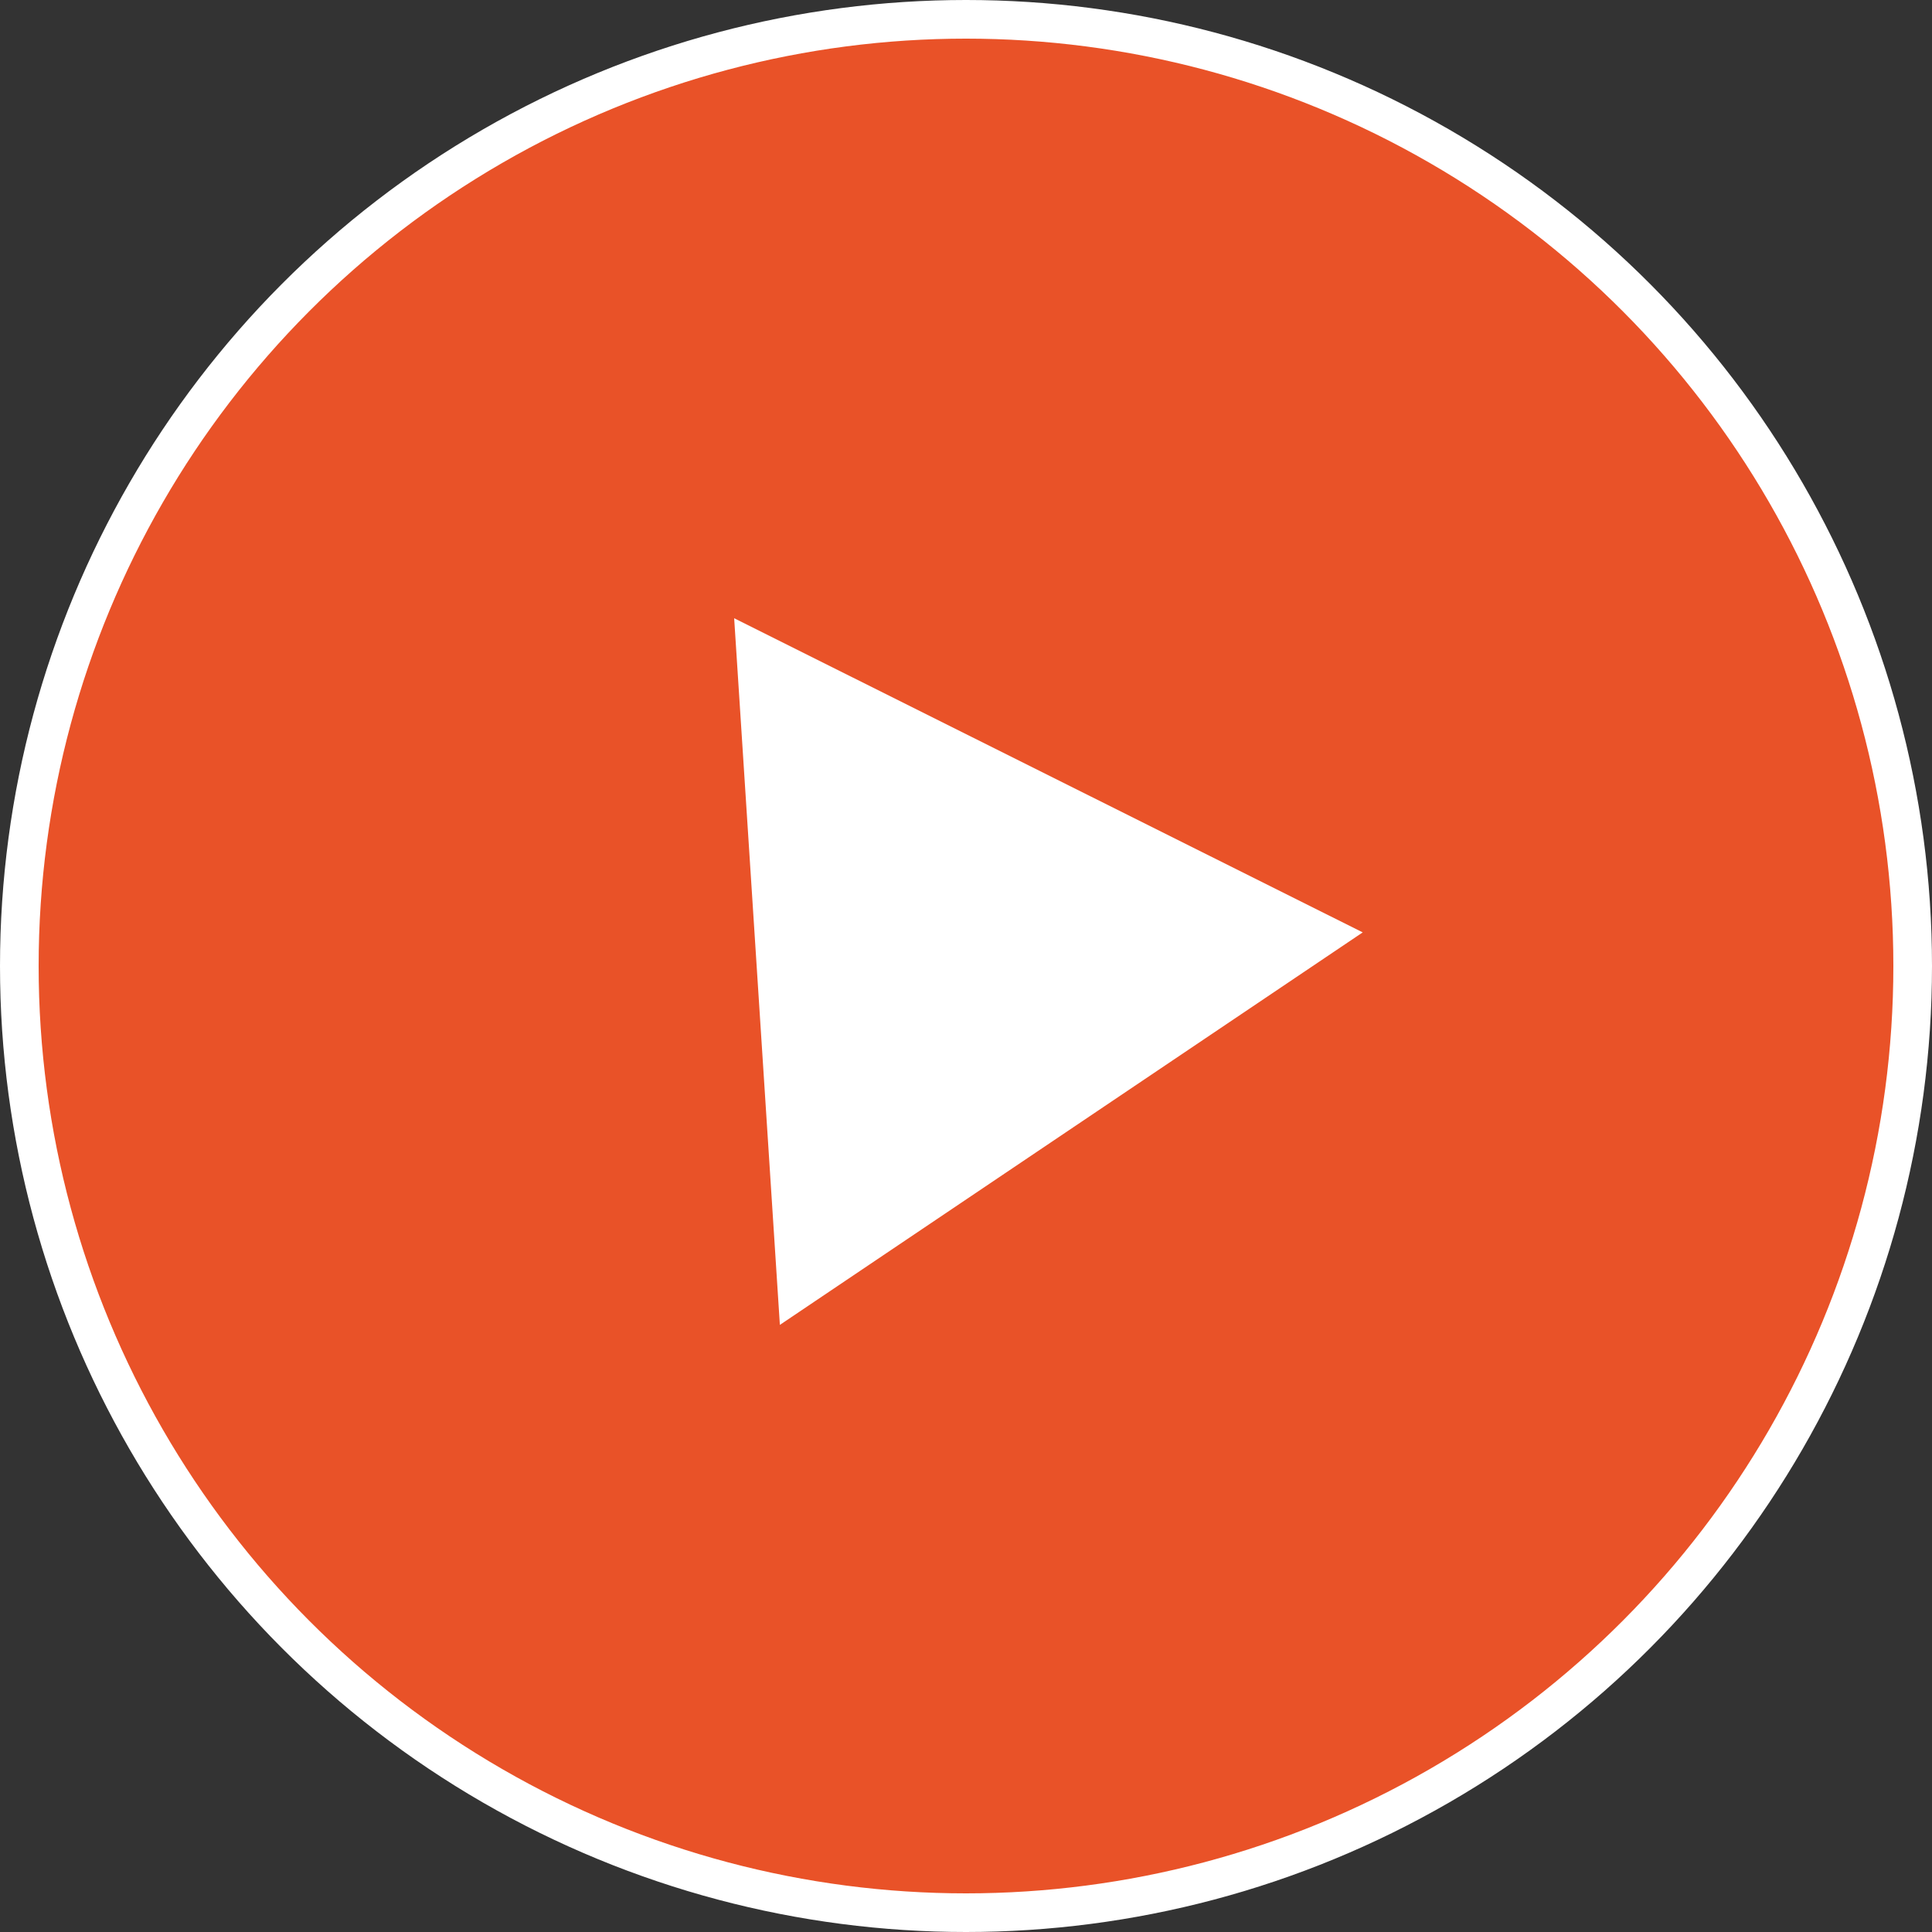 <?xml version="1.0" encoding="UTF-8"?> <svg xmlns="http://www.w3.org/2000/svg" width="50" height="50" fill="none"><rect width="100%" height="100%" fill="#333333" stroke="none"/> <circle cx="25" cy="25" r="24.5" fill="#E95228" stroke="#fff"></circle> <path fill="#fff" d="M20.183 34.288 35.267 24.13 19 16l1.183 18.288Z"></path> </svg> 